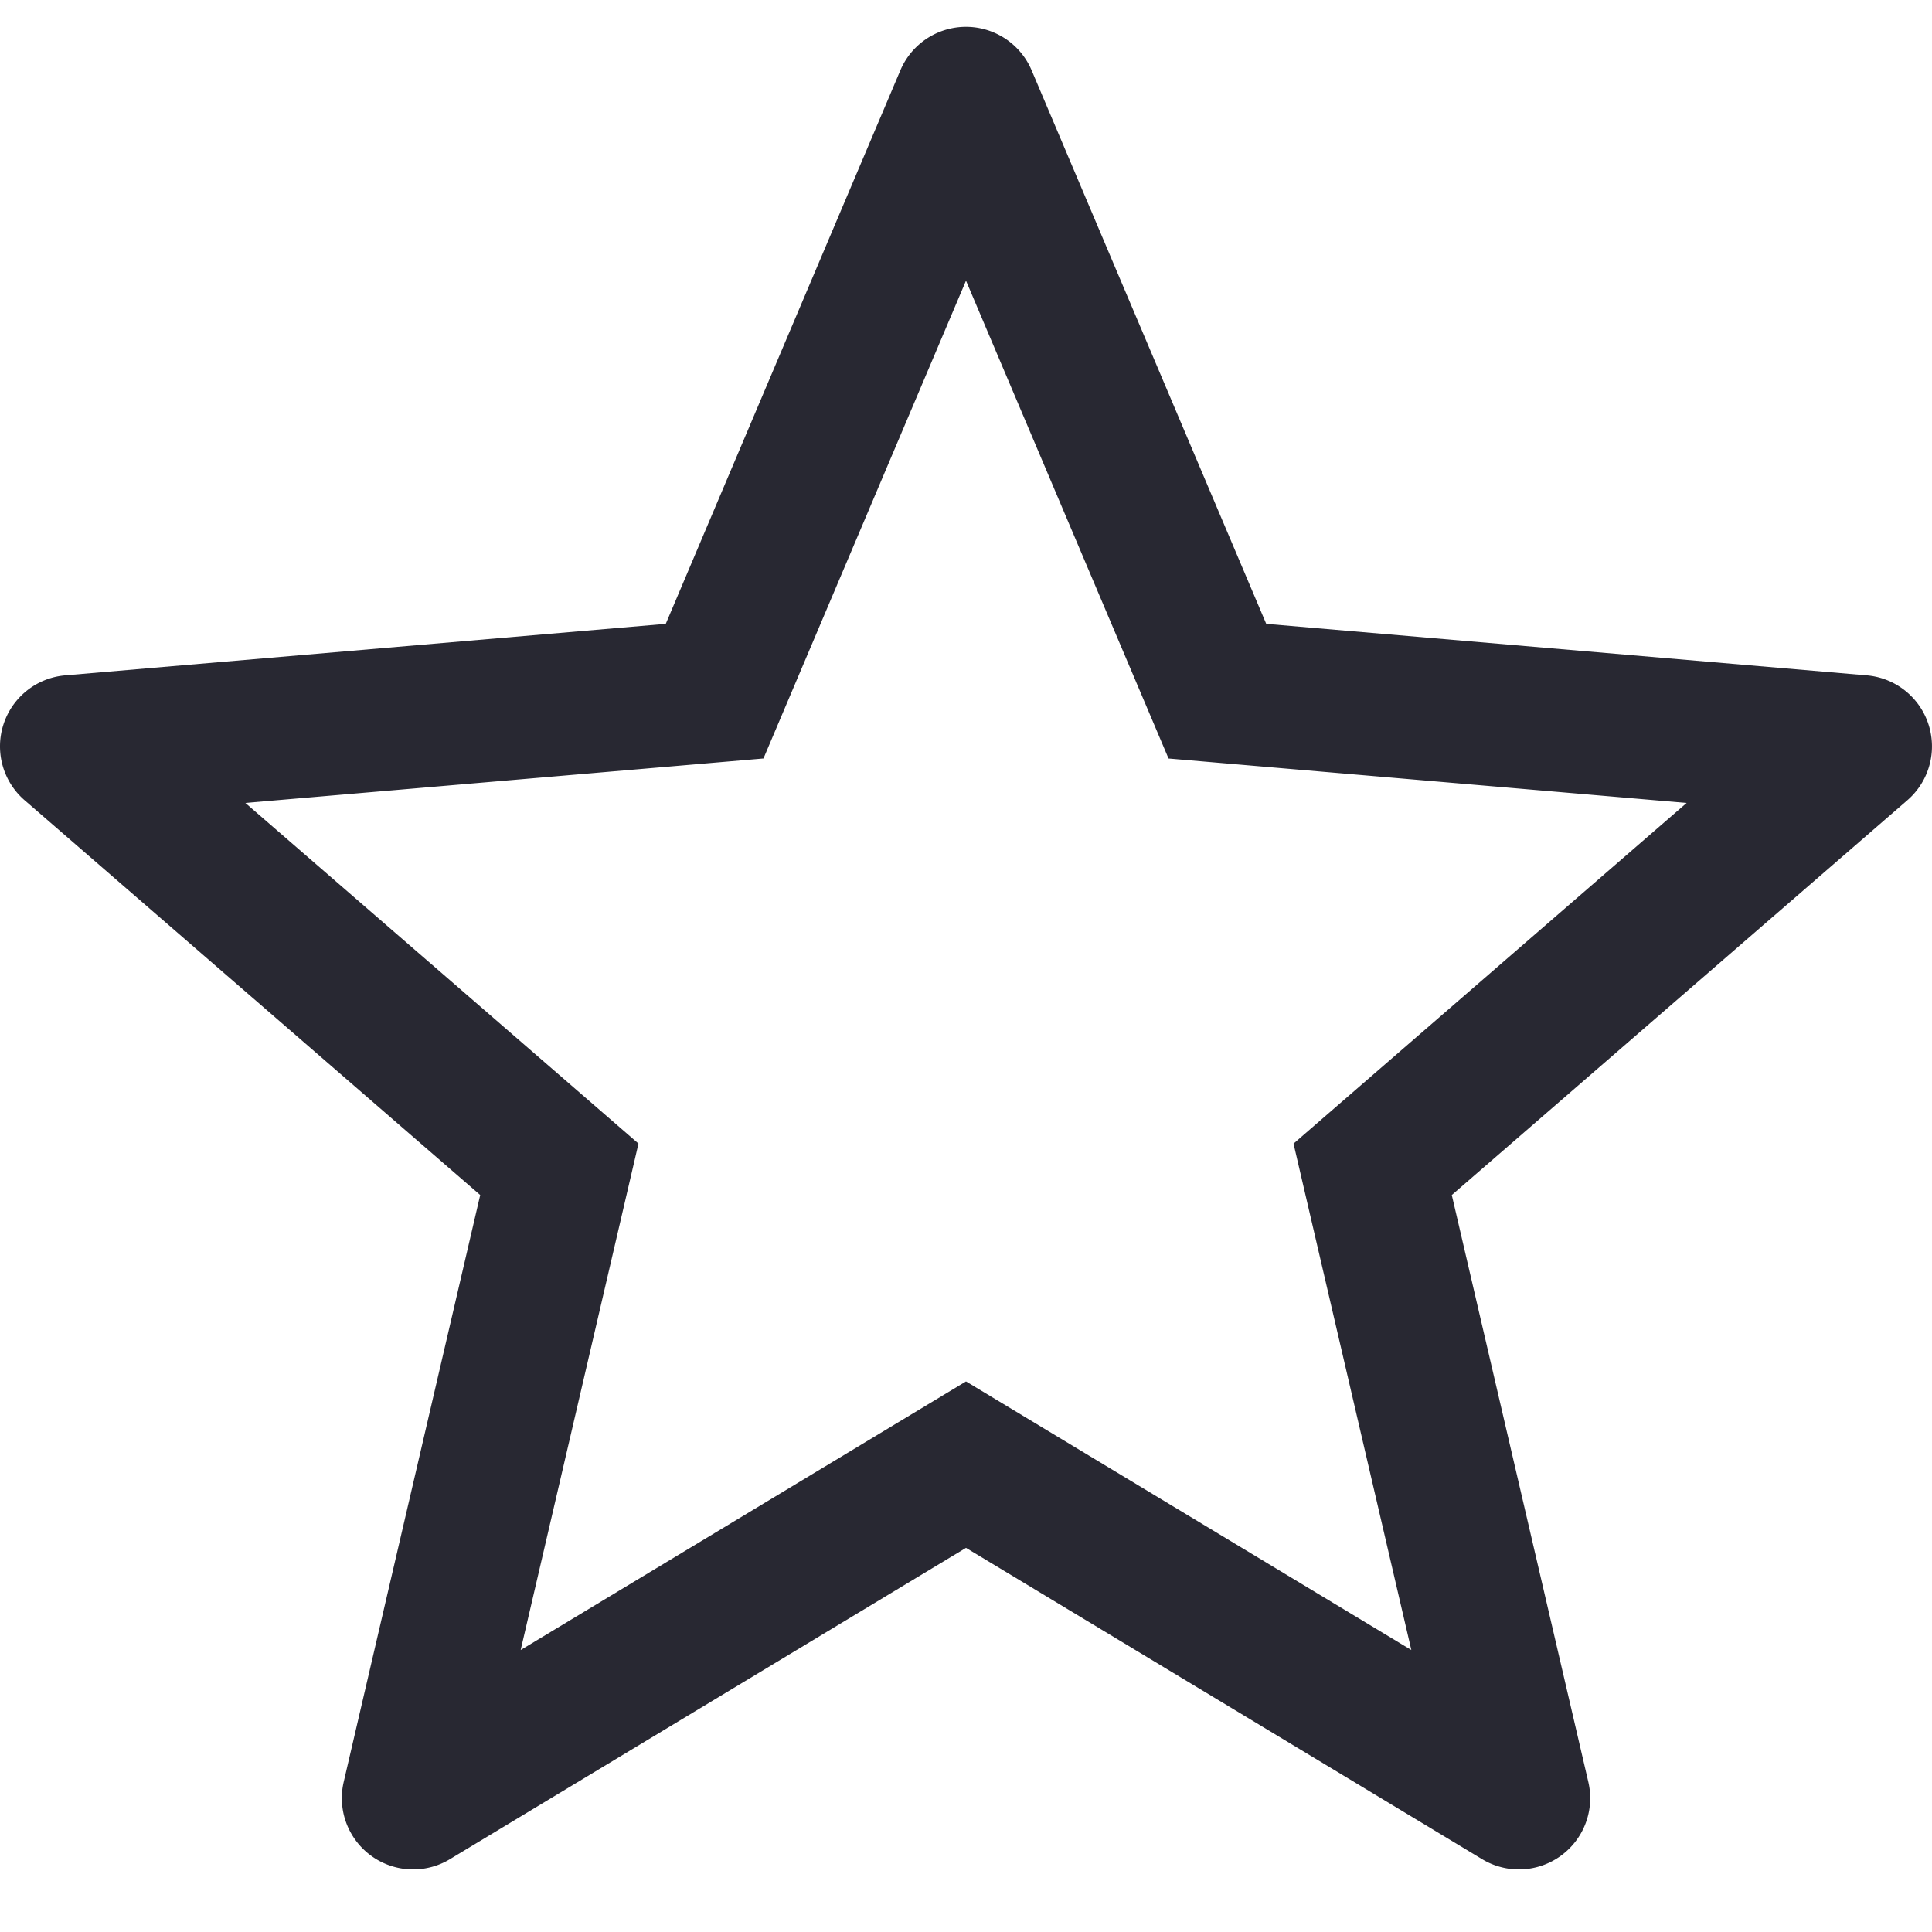 <svg xmlns="http://www.w3.org/2000/svg" width="72" height="72"><g fill="none" fill-rule="evenodd"><path d="M0 0h72v72H0z"/><path fill="#282832" fill-rule="nonzero" d="M48.205 42.62l14.651-12.696-19.308-1.657L36 10.46l-7.548 17.806-19.308 1.657 14.65 12.695-4.39 18.874L36 51.482l16.596 10.01-4.39-18.873zM58.88 68.384a2.656 2.656 0 0 1-3.646.902L36 57.684 16.766 69.287a2.656 2.656 0 0 1-3.958-2.875l5.088-21.877L.916 29.822a2.656 2.656 0 0 1 1.513-4.653l22.382-1.92 8.744-20.63a2.656 2.656 0 0 1 4.89 0l8.744 20.63 22.382 1.92a2.656 2.656 0 0 1 1.512 4.653L54.104 44.535l5.089 21.877a2.656 2.656 0 0 1-.313 1.973z"/></g></svg>